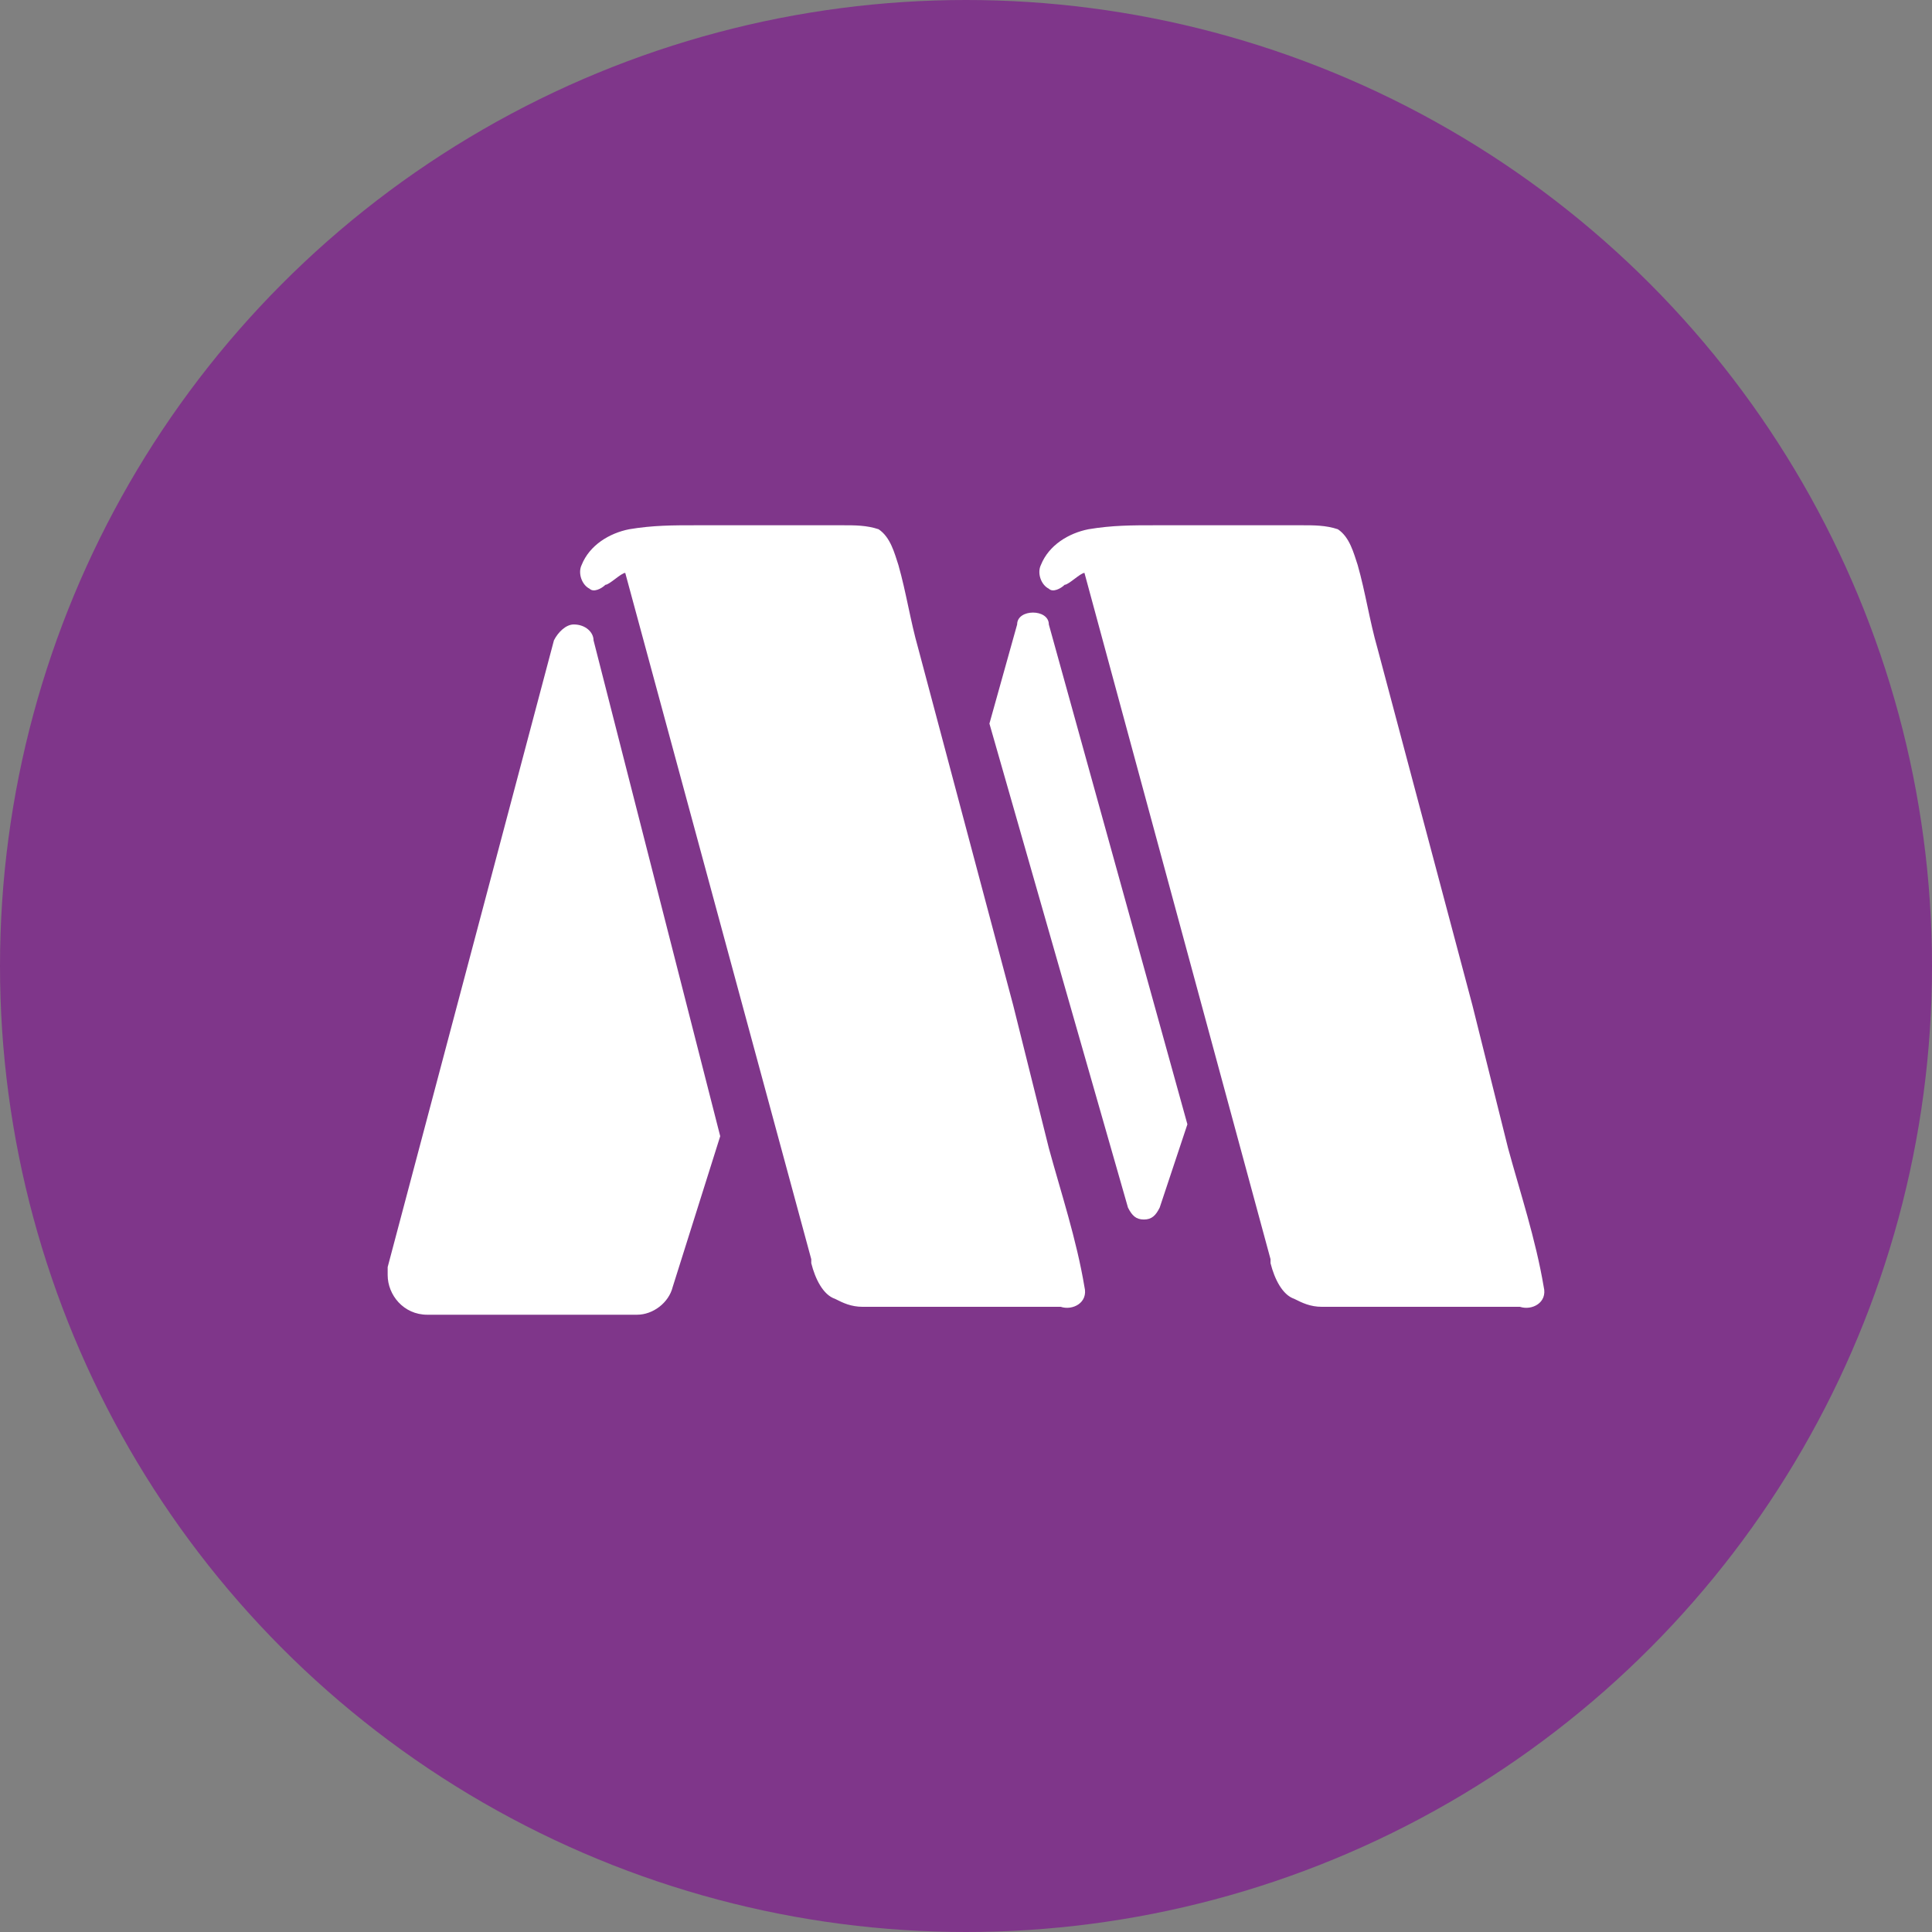 <svg xmlns="http://www.w3.org/2000/svg" width="32" height="32" viewBox="0 0 32 32">
  <rect x="0" y="0" width="32" height="32" fill="#808080" stroke="none"/>
  <g fill="none">
    <circle cx="16" cy="16" r="16" fill="#7F368A"/>
    <path fill="#FFF" d="M25.569,21.316 C25.634,21.579 25.372,21.71 25.175,21.645 L24.323,21.645 L22.749,21.645 L22.224,21.645 L21.897,21.645 C21.7,21.645 21.569,21.579 21.437,21.513 C21.241,21.447 21.11,21.185 21.044,20.922 L21.044,20.856 L17.962,9.489 C17.897,9.489 17.7,9.686 17.634,9.686 C17.569,9.751 17.437,9.817 17.372,9.751 C17.241,9.686 17.175,9.489 17.241,9.357 C17.372,9.029 17.7,8.831 18.028,8.766 C18.421,8.7 18.749,8.7 19.142,8.7 C19.667,8.7 20.257,8.7 20.782,8.7 C21.044,8.7 21.306,8.7 21.569,8.7 C21.765,8.7 21.962,8.7 22.159,8.766 C22.356,8.897 22.421,9.16 22.487,9.357 C22.618,9.817 22.683,10.277 22.815,10.737 C23.339,12.708 23.864,14.679 24.388,16.651 C24.585,17.439 24.782,18.228 24.978,19.016 C25.175,19.739 25.437,20.528 25.569,21.316 Z M17.962,21.316 C18.028,21.579 17.765,21.71 17.569,21.645 L16.716,21.645 L15.142,21.645 L14.618,21.645 L14.29,21.645 C14.093,21.645 13.962,21.579 13.831,21.513 C13.634,21.447 13.503,21.185 13.437,20.922 L13.437,20.856 L10.356,9.489 C10.29,9.489 10.093,9.686 10.028,9.686 C9.962,9.751 9.831,9.817 9.765,9.751 C9.634,9.686 9.569,9.489 9.634,9.357 C9.765,9.029 10.093,8.831 10.421,8.766 C10.815,8.7 11.142,8.7 11.536,8.7 C12.06,8.7 12.651,8.7 13.175,8.7 C13.437,8.7 13.7,8.7 13.962,8.7 C14.159,8.7 14.356,8.7 14.552,8.766 C14.749,8.897 14.815,9.16 14.88,9.357 C15.011,9.817 15.077,10.277 15.208,10.737 C15.733,12.708 16.257,14.679 16.782,16.651 C16.978,17.439 17.175,18.228 17.372,19.016 C17.569,19.739 17.831,20.528 17.962,21.316 Z M11.929,18.819 L11.142,21.316 C11.077,21.579 10.815,21.776 10.552,21.776 L7.077,21.776 C6.683,21.776 6.421,21.447 6.421,21.119 L6.421,20.987 L9.175,10.606 C9.241,10.474 9.372,10.343 9.503,10.343 C9.7,10.343 9.831,10.474 9.831,10.606 L11.929,18.819 Z M19.667,18.622 L19.208,20.002 C19.142,20.133 19.077,20.199 18.946,20.199 C18.815,20.199 18.749,20.133 18.683,20.002 L16.388,11.985 L16.847,10.343 C16.847,10.211 16.978,10.146 17.11,10.146 C17.241,10.146 17.372,10.211 17.372,10.343 L19.667,18.622 Z"/>
  </g>
</svg>
